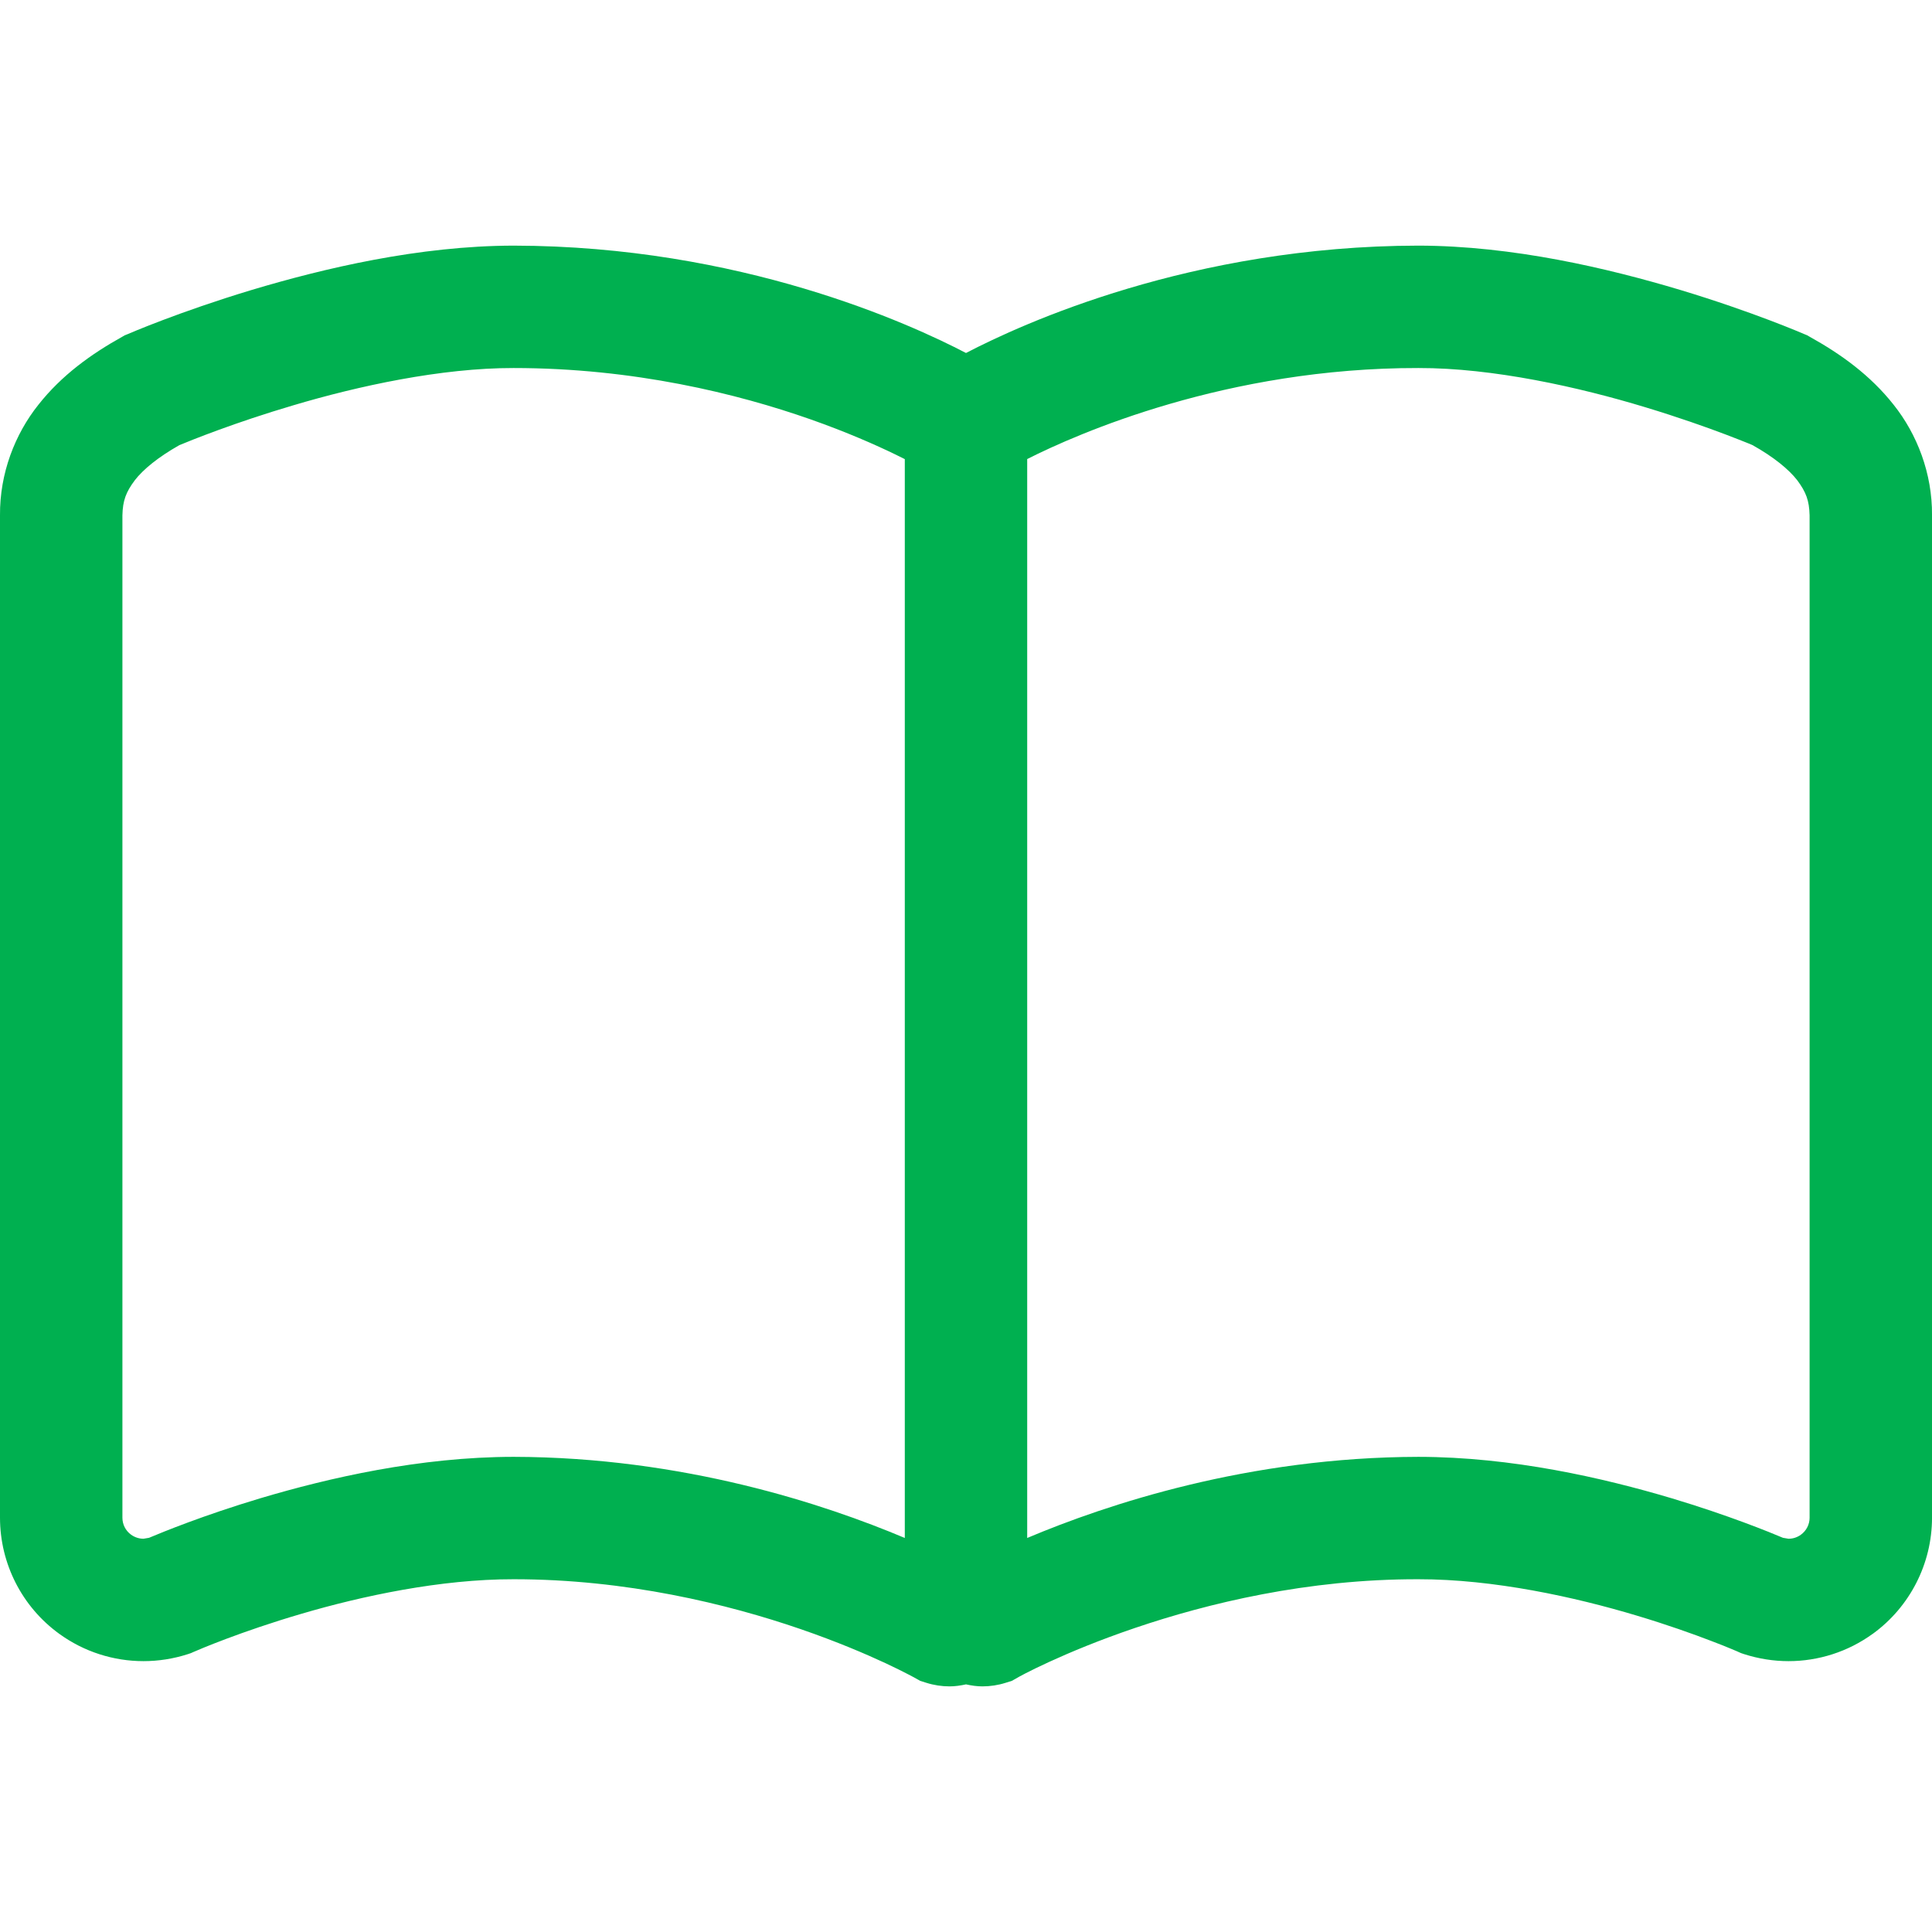 <svg width="512" height="512" xmlns="http://www.w3.org/2000/svg" xmlns:xlink="http://www.w3.org/1999/xlink" xml:space="preserve" overflow="hidden"><defs><clipPath id="clip0"><rect x="-1094" y="-58" width="512" height="512"/></clipPath></defs><g clip-path="url(#clip0)" transform="translate(1094 58)"><path d="M-592.156 49.281C-598.328 41.453-606.125 35.843-614.406 31.25L-615.078 30.859-615.797 30.562C-616.203 30.39-629.469 24.64-648.688 18.843-667.938 13.077-693.063 7.14-718.11 7.093-778.25 7.188-823.187 27.828-838 35.547-852.797 27.828-897.75 7.188-957.906 7.094-982.937 7.141-1008.06 13.078-1027.31 18.844-1046.53 24.641-1059.81 30.391-1060.2 30.563L-1060.94 30.86-1061.62 31.251C-1069.88 35.845-1077.67 41.454-1083.84 49.282-1090.03 57.047-1094.09 67.438-1094 78.563L-1094 344.204C-1094 356.392-1088.16 367.829-1078.31 374.97-1071.72 379.751-1063.91 382.22-1055.97 382.22-1052.02 382.22-1048.03 381.595-1044.2 380.361L-1043.41 380.095-1042.64 379.751-1042.59 379.735C-1041.65 379.313-1030.28 374.407-1014.17 369.688-998.092 364.954-977.217 360.485-957.904 360.516-928.013 360.5-901.123 367.094-881.857 373.719-872.232 377.032-864.513 380.344-859.279 382.782-856.685 384.001-854.685 385.001-853.404 385.673L-851.998 386.407-851.685 386.579-851.654 386.579-851.654 386.595-850.154 387.439-848.529 387.955C-846.498 388.596-844.404 388.908-842.357 388.908-840.873 388.908-839.435 388.689-837.998 388.377-836.576 388.69-835.123 388.908-833.654 388.908-831.591 388.908-829.498 388.595-827.482 387.955L-825.841 387.439-824.372 386.611C-824.169 386.392-776.934 360.377-718.106 360.517-698.153 360.486-676.559 365.251-660.278 370.142-652.122 372.58-645.278 375.033-640.528 376.861-638.153 377.752-636.309 378.502-635.09 379.017L-633.715 379.595-633.402 379.736-633.371 379.752-632.59 380.096-631.793 380.362C-627.949 381.596-623.965 382.221-620.027 382.221-612.121 382.221-604.277 379.752-597.699 374.971L-597.683 374.971C-587.855 367.83-581.995 356.393-581.995 344.205L-581.995 78.563C-581.906 67.438-585.969 57.047-592.156 49.281ZM-854.219 349.578C-875.375 340.656-912.844 328.172-957.907 328.078-982.782 328.109-1006.86 333.656-1025.03 339.062-1040.13 343.593-1050.98 348.046-1054.5 349.531L-1055.97 349.781C-1057.16 349.781-1058.28 349.406-1059.25 348.718-1060.72 347.655-1061.56 345.999-1061.56 344.202L-1061.56 78.563C-1061.47 74.61-1060.59 72.375-1058.28 69.282-1056.06 66.391-1052.03 63.11-1046.47 59.969-1043.47 58.719-1031.83 54-1016.31 49.422-999.095 44.297-977.064 39.5-957.908 39.531-926.033 39.531-898.564 46.328-879.22 53.125-869.532 56.531-861.907 59.922-856.782 62.406-855.798 62.875-855.016 63.281-854.219 63.672L-854.219 349.578ZM-614.437 344.203C-614.437 345.984-615.281 347.656-616.75 348.719L-616.75 348.719C-617.719 349.422-618.844 349.782-620.031 349.782L-621.5 349.532C-625.016 348.048-635.875 343.594-650.969 339.063-669.157 333.657-693.219 328.11-718.11 328.079-763.157 328.173-800.626 340.657-821.782 349.579L-821.782 63.656C-808.469 56.922-768.86 39.453-718.11 39.531-698.313 39.484-675.501 44.609-658.032 49.906-649.298 52.547-641.844 55.187-636.657 57.156-634.063 58.14-632.032 58.953-630.657 59.5L-629.548 59.969C-623.97 63.094-619.939 66.391-617.704 69.282-615.407 72.376-614.532 74.61-614.438 78.563L-614.438 344.203Z" fill="#00B050"/></g></svg>